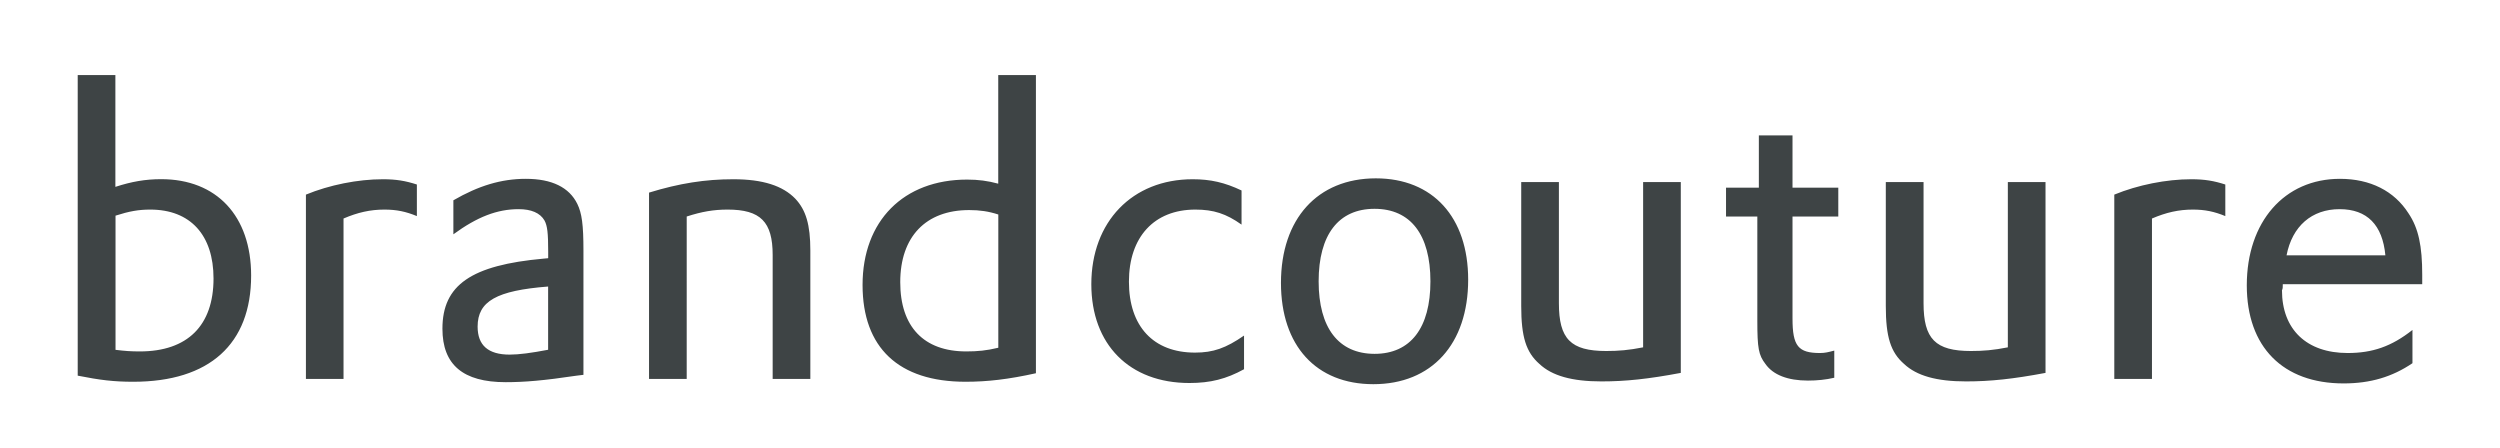 <svg xmlns="http://www.w3.org/2000/svg" xmlns:xlink="http://www.w3.org/1999/xlink" id="Ebene_1" x="0px" y="0px" viewBox="0 0 360.96 64.71" style="enable-background:new 0 0 360.96 64.71;" xml:space="preserve">
<style type="text/css">
	.st0{fill:#3E4445;}
</style>
<path class="st0" d="M330.14,36.87c0.82-4.21,3.63-6.67,7.66-6.67c3.98,0,6.2,2.28,6.61,6.67H330.14z M349.73,41.03v-1.35  c0-4.15-0.53-6.73-1.99-8.89c-2.05-3.21-5.5-4.97-9.89-4.97c-8.02,0-13.45,6.2-13.45,15.38c0,8.89,5.21,14.16,13.98,14.16  c3.86,0,7.02-0.94,9.94-2.92v-4.8c-3.04,2.4-5.79,3.33-9.36,3.33c-5.91,0-9.48-3.39-9.48-9.07c0.12-0.18,0.12-0.47,0.12-0.87H349.73  z M305.27,54.71h5.44V31.55c2.05-0.88,3.86-1.29,5.91-1.29c1.75,0,3.1,0.29,4.68,0.94v-4.56c-1.64-0.53-2.98-0.76-4.91-0.76  c-3.62,0-7.72,0.82-11.12,2.22V54.71z M272.28,26.29v17.9c0,4.45,0.7,6.67,2.64,8.36c1.81,1.7,4.68,2.52,8.95,2.52  c3.51,0,6.79-0.35,11.47-1.23V26.29h-5.44v23.86c-2.05,0.41-3.57,0.53-5.32,0.53c-5.15,0-6.85-1.75-6.85-6.9V26.29H272.28z   M249.23,31.26h4.5v15.03c0,3.98,0.18,4.97,1.17,6.26c1.11,1.58,3.22,2.4,6.14,2.4c1.29,0,2.57-0.12,3.8-0.41v-3.92  c-0.88,0.23-1.35,0.35-2.05,0.35c-3.16,0-3.98-1-3.98-4.97V31.26h6.61V27.1h-6.61v-7.55h-4.86v7.55h-4.74V31.26z M219.64,26.29v17.9  c0,4.45,0.7,6.67,2.63,8.36c1.81,1.7,4.68,2.52,8.95,2.52c3.51,0,6.78-0.35,11.46-1.23V26.29h-5.44v23.86  c-2.05,0.41-3.57,0.53-5.32,0.53c-5.15,0-6.84-1.75-6.84-6.9V26.29H219.64z M190.39,40.62c0-6.73,2.87-10.47,8.07-10.47  c5.21,0,8.07,3.74,8.07,10.47c0,6.72-2.86,10.47-8.07,10.47C193.26,51.08,190.39,47.34,190.39,40.62 M184.95,40.85  c0,9.07,5.09,14.62,13.34,14.62c8.42,0,13.69-5.79,13.69-15.09c0-9.01-5.09-14.63-13.34-14.63  C190.21,25.76,184.95,31.61,184.95,40.85 M179.28,27.51c-2.46-1.17-4.5-1.63-7.08-1.63c-8.71,0-14.63,6.14-14.63,15.15  c0,8.71,5.5,14.27,14.16,14.27c3.04,0,5.32-0.58,7.89-1.99v-4.86c-2.63,1.82-4.45,2.46-7.08,2.46c-6.02,0-9.54-3.8-9.54-10.24  s3.63-10.41,9.59-10.41c2.63,0,4.45,0.59,6.67,2.17V27.51z M144.13,50.21c-1.7,0.41-2.98,0.53-4.62,0.53c-6.14,0-9.53-3.57-9.53-10  c0-6.55,3.68-10.41,9.95-10.41c1.52,0,2.8,0.18,4.21,0.64V50.21z M144.13,26.52c-1.52-0.41-2.87-0.59-4.5-0.59  c-9.18,0-15.09,5.97-15.09,15.21c0,9.07,5.21,13.98,14.86,13.98c3.16,0,6.2-0.35,10.17-1.23V10.84h-5.44V26.52z M93.71,54.71h5.44  V31.26c2.17-0.7,3.86-1,5.91-1c4.74,0,6.5,1.76,6.5,6.55v17.9h5.44V36.17c0-3.74-0.64-5.85-2.17-7.48  c-1.81-1.87-4.68-2.81-8.95-2.81c-4.04,0-7.78,0.58-12.17,1.93V54.71z M79.14,50.5c-2.46,0.47-4.21,0.7-5.56,0.7  c-3.1,0-4.62-1.35-4.62-4.04c0-3.68,2.75-5.21,10.18-5.79V50.5z M65.46,33.83c3.45-2.52,6.32-3.63,9.42-3.63  c1.81,0,3.1,0.53,3.74,1.64c0.41,0.76,0.53,1.81,0.53,4.5v0.94l-0.64,0.06c-10.47,0.94-14.63,3.8-14.63,10.12  c0,5.21,2.98,7.72,9.13,7.72c2.69,0,5.5-0.23,10.24-0.94l0.99-0.12V36.17c0-3.74-0.23-5.38-0.88-6.72c-1.17-2.4-3.68-3.63-7.43-3.63  c-3.57,0-6.84,1-10.47,3.1V33.83z M44.16,54.71h5.44V31.55c2.05-0.88,3.86-1.29,5.91-1.29c1.76,0,3.1,0.29,4.68,0.94v-4.56  c-1.64-0.53-2.98-0.76-4.91-0.76c-3.62,0-7.72,0.82-11.11,2.22V54.71z M16.67,31.14c1.99-0.64,3.34-0.88,5.03-0.88  c5.79,0,9.13,3.68,9.13,9.95c0,6.78-3.74,10.53-10.64,10.53c-1.29,0-2.11-0.06-3.51-0.23V31.14z M11.23,54.24  c3.22,0.64,5.21,0.88,8.01,0.88c11,0,17.02-5.44,17.02-15.33c0-8.6-4.97-13.92-12.99-13.92c-2.28,0-4.27,0.35-6.61,1.11V10.84h-5.44  V54.24z"></path>
</svg>